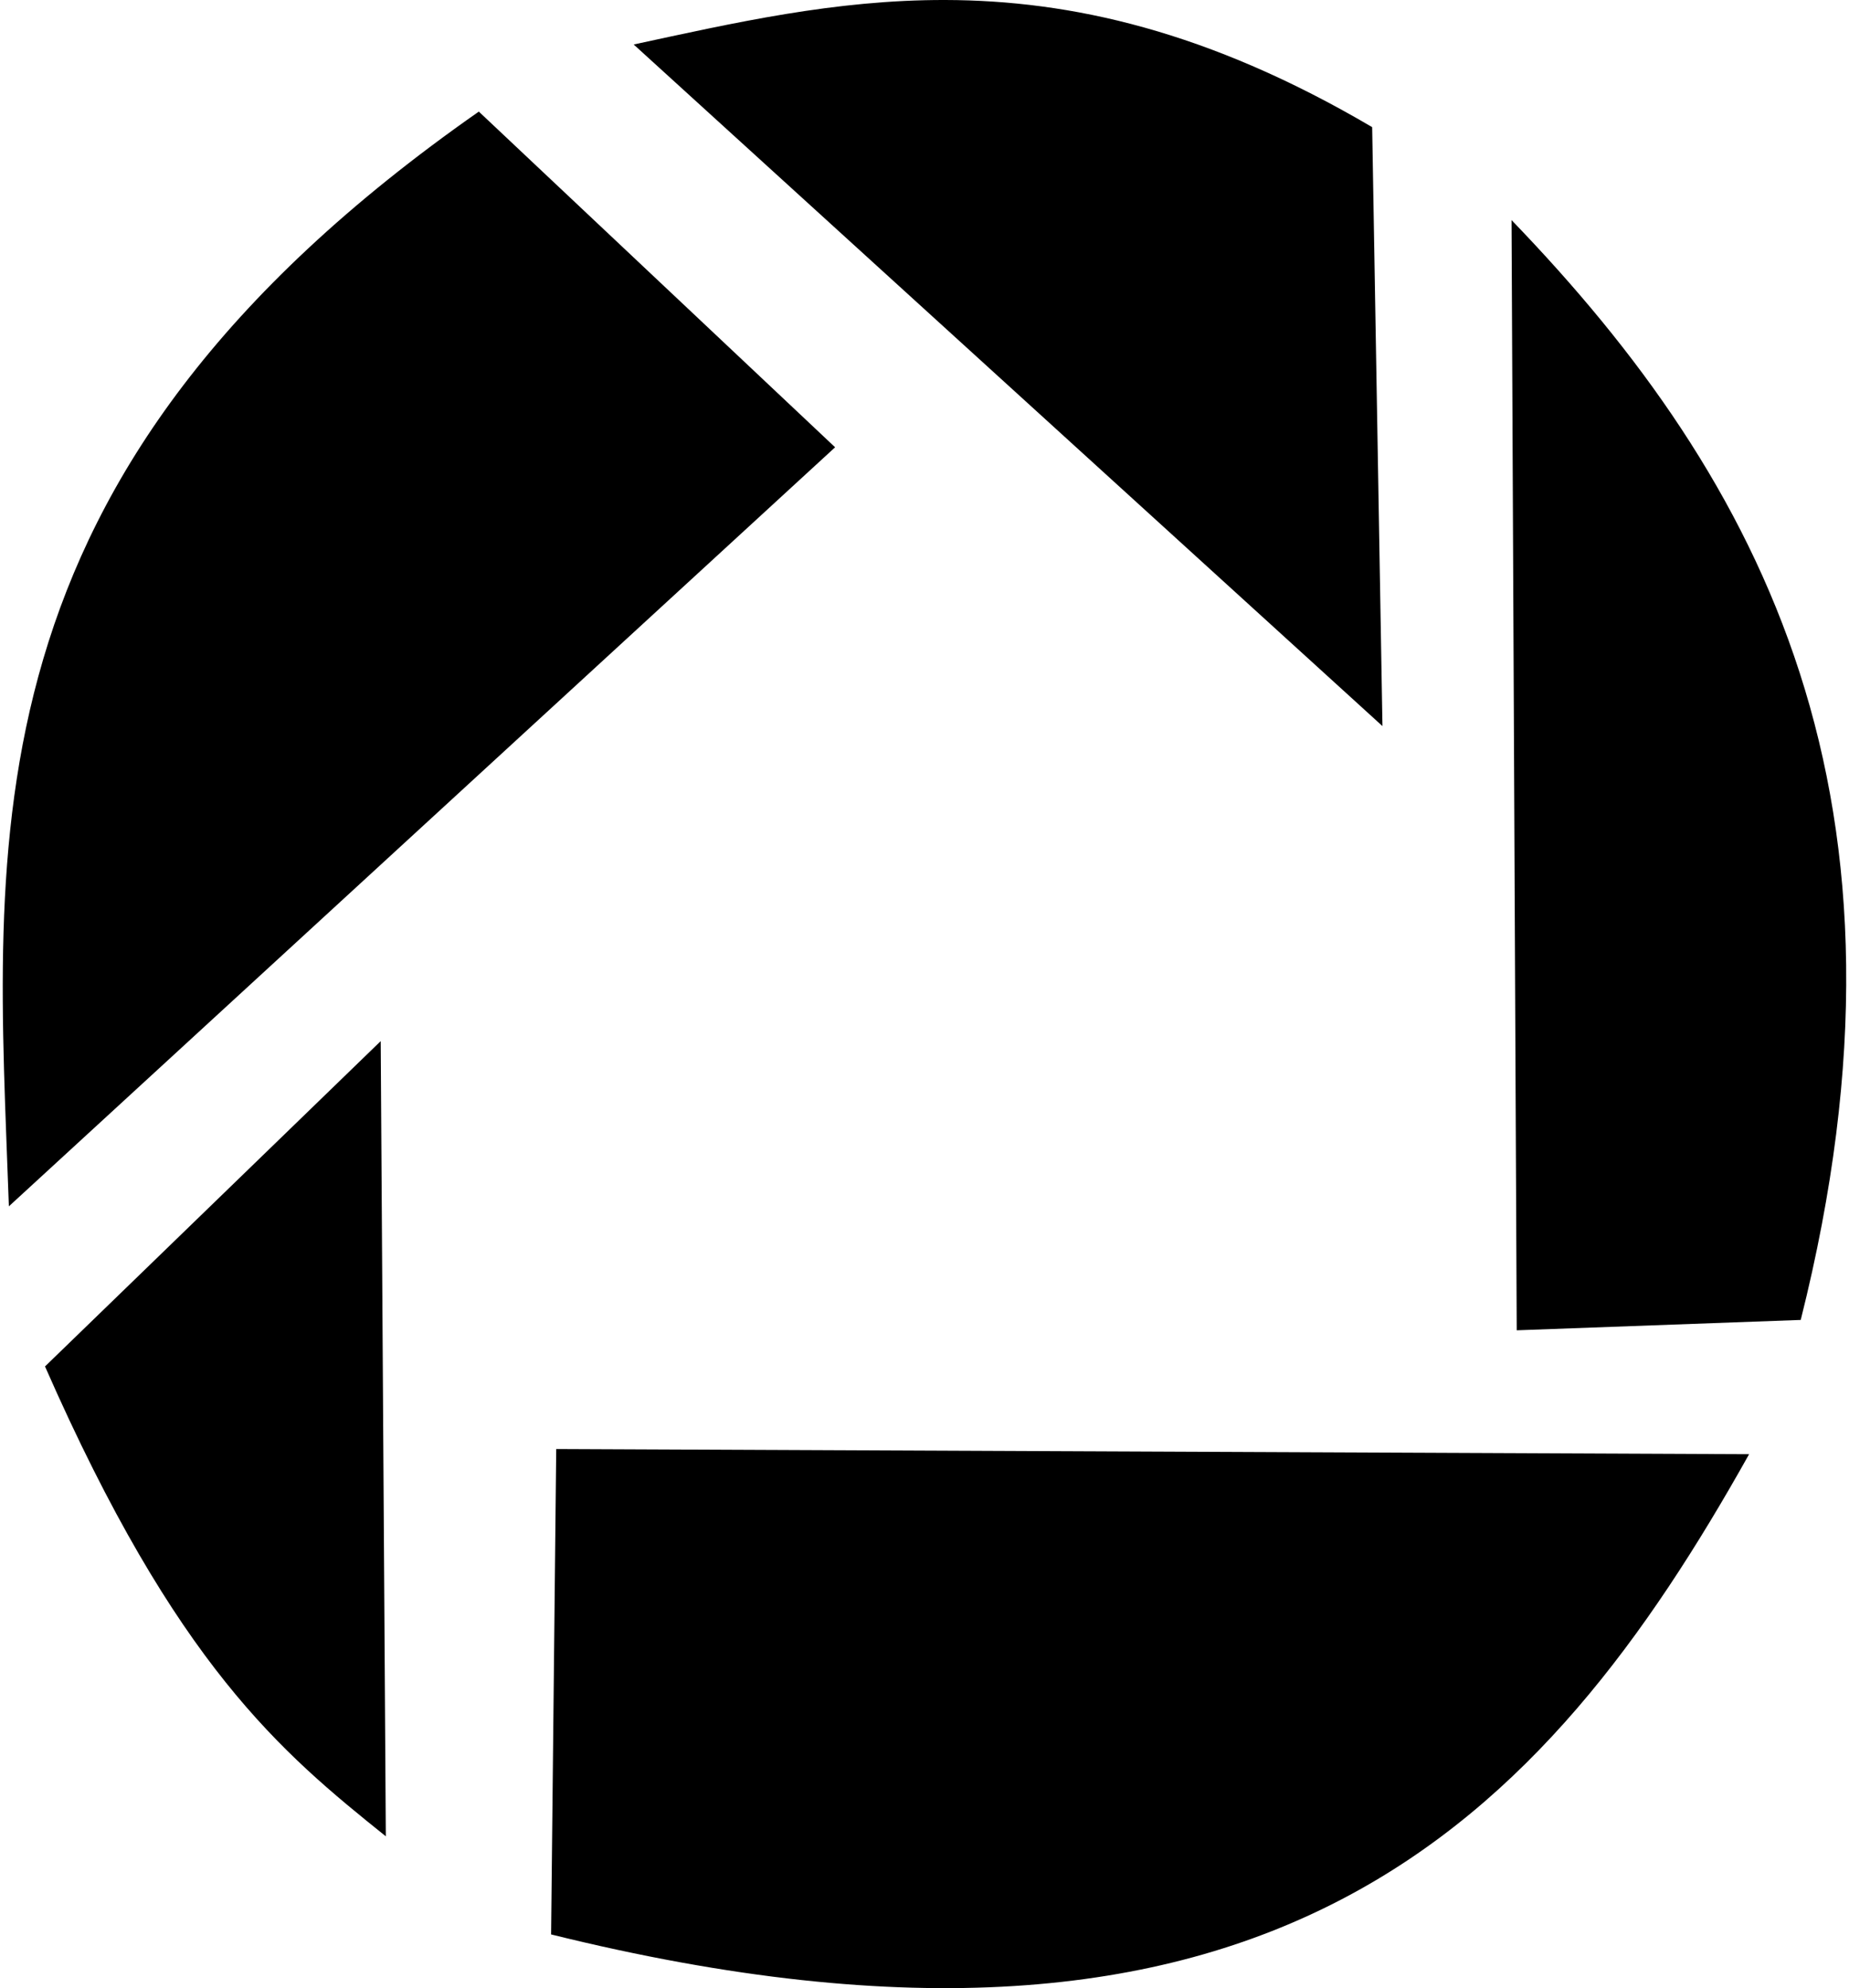 <svg xmlns="http://www.w3.org/2000/svg" width="0.93em" height="1em" viewBox="0 0 922.943 995.383"><path fill="currentColor" d="M471.906 0c-55.299-.138-105.734 11.429-156.031 22.281l374.875 341.25l-5.156-299.875C603.522 15.357 534.578.156 471.906 0M238.343 55.875C-23.085 238.568-3.291 421.276 3.062 603.969l413.656-380.031zm517.031 54.313l2.594 555.844l142.188-5.188C965.65 400.1 881.464 240.929 755.375 110.188zM189.218 521.251L21.155 684.126c65.797 149.79 118.304 193.268 170.625 235.25zm87.875 204.219l-2.563 243.031c360.949 89.352 497.413-57.599 599.781-240.438l-597.219-2.594z"/></svg>